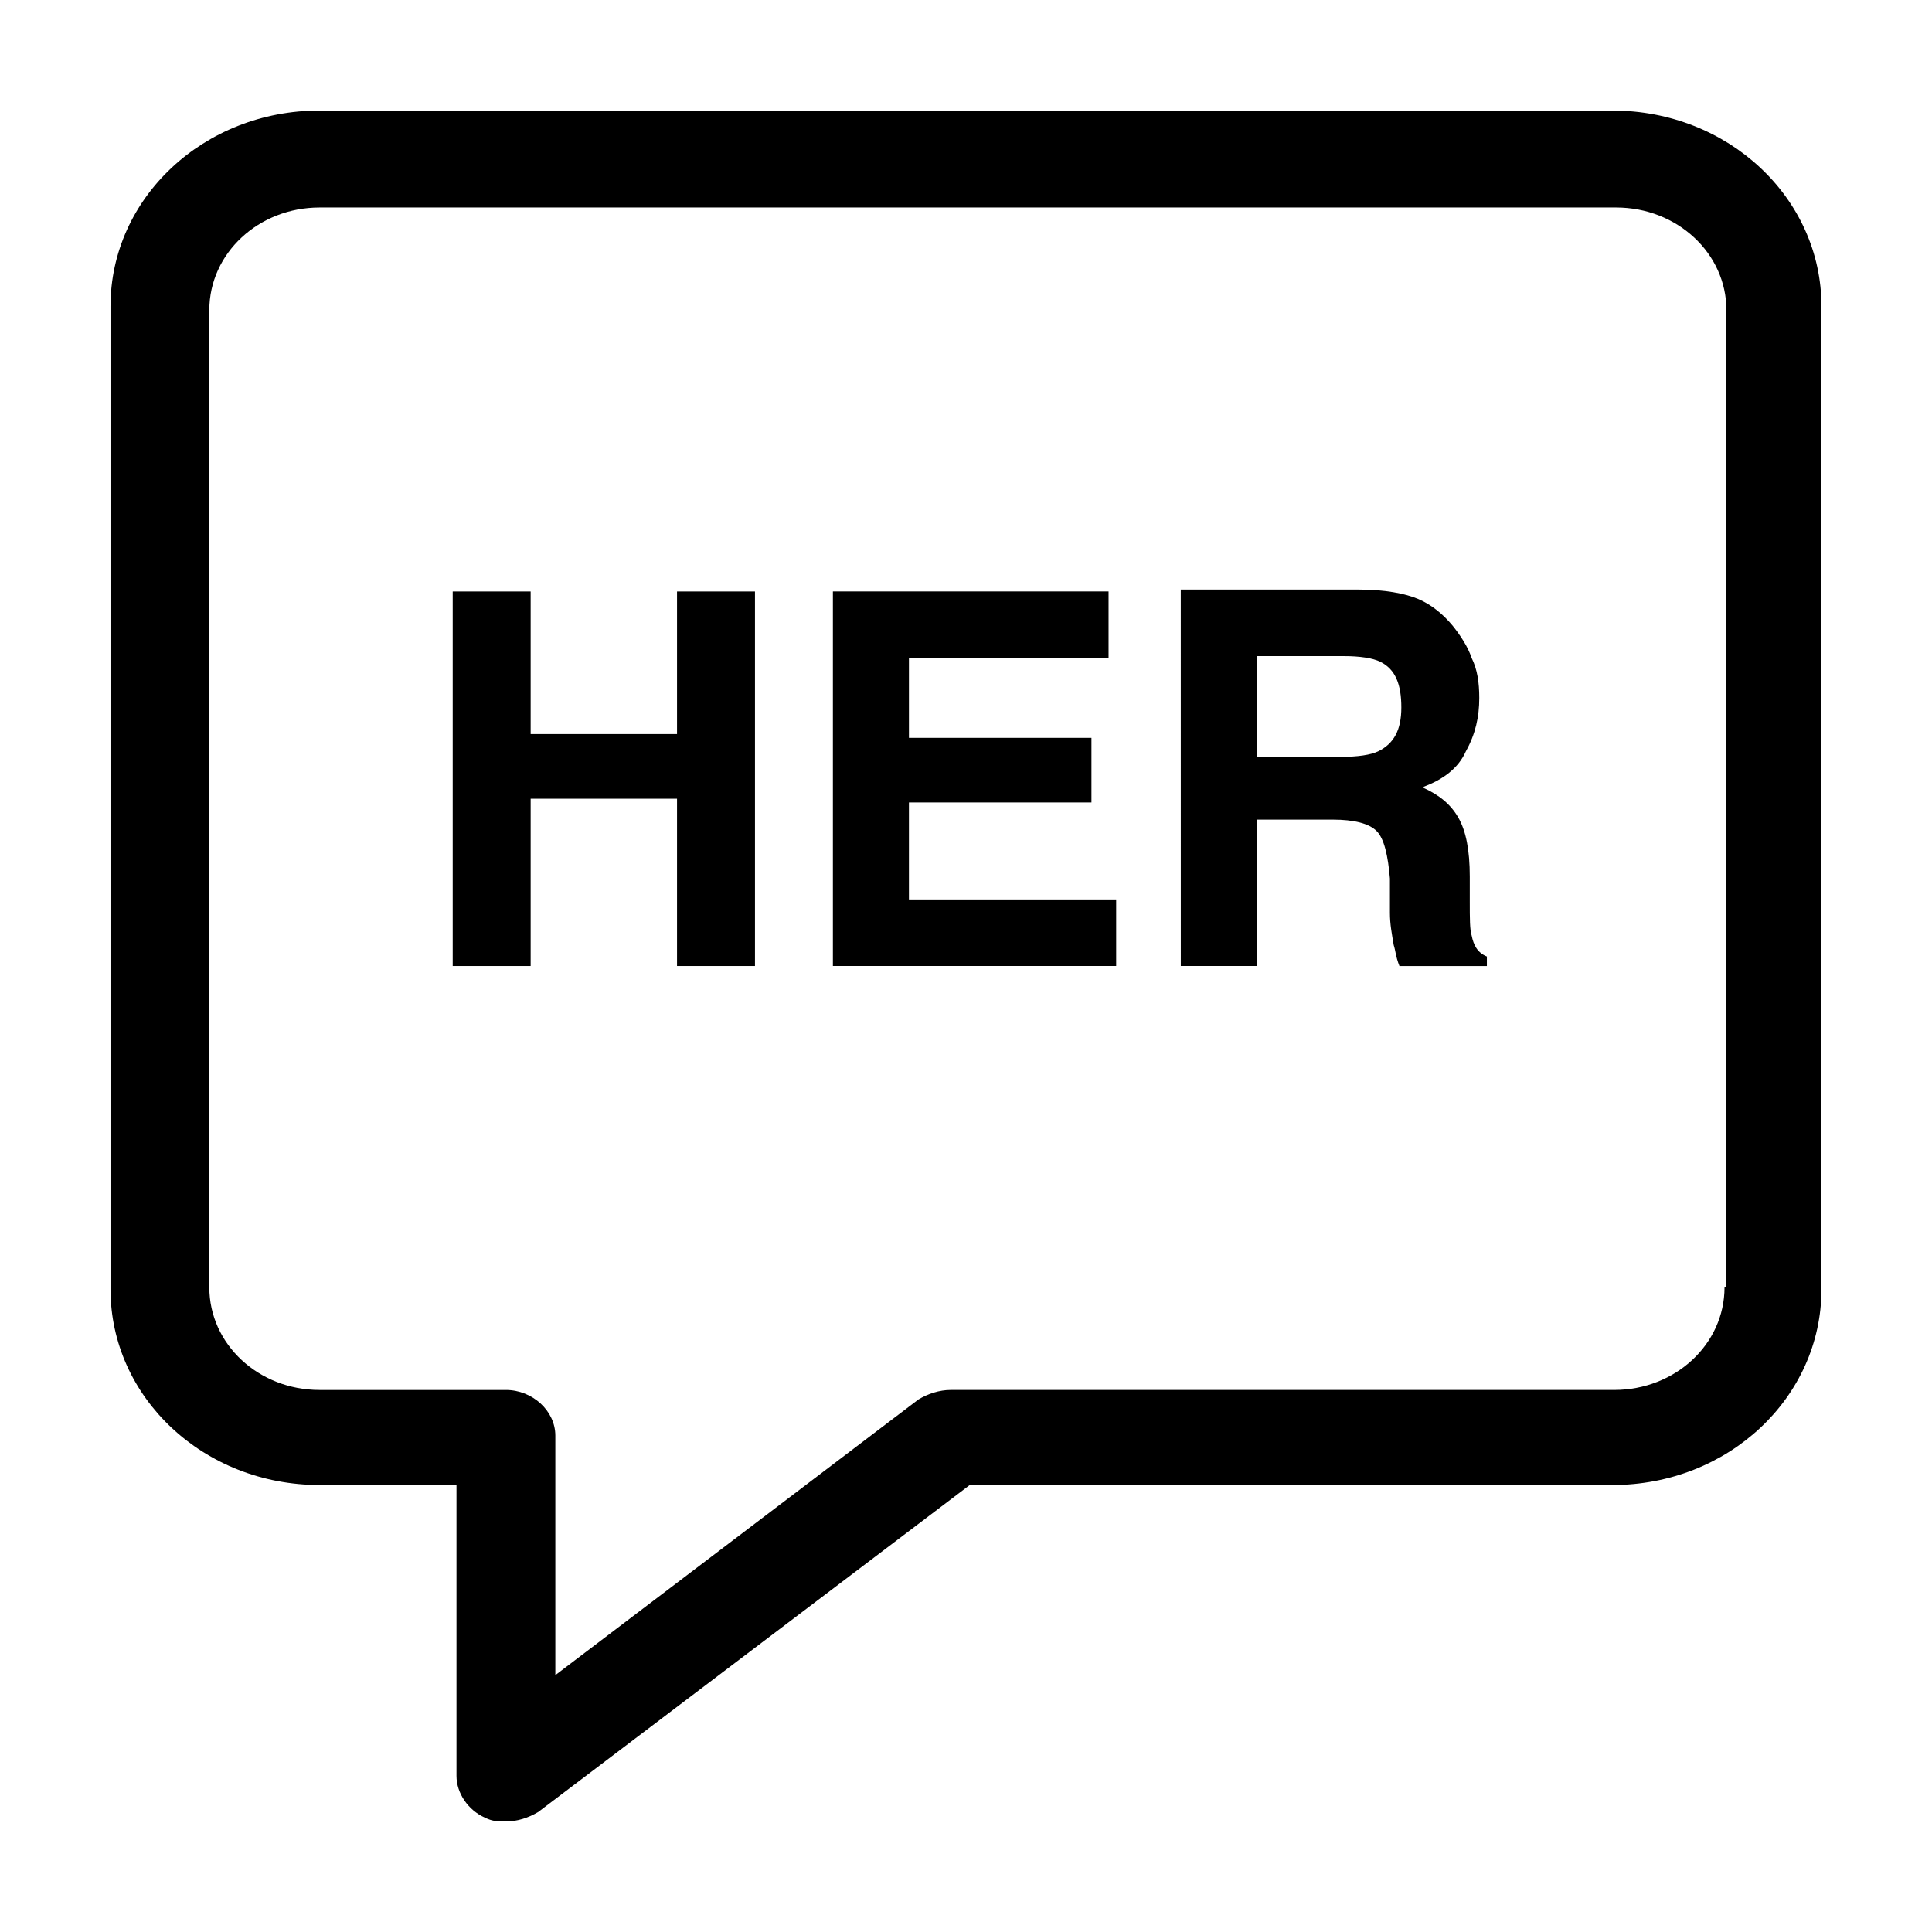 <?xml version="1.0" encoding="UTF-8"?>
<!-- Uploaded to: SVG Repo, www.svgrepo.com, Generator: SVG Repo Mixer Tools -->
<svg fill="#000000" width="800px" height="800px" version="1.1" viewBox="144 144 512 512" xmlns="http://www.w3.org/2000/svg">
 <g>
  <path d="m571.29 173.29h-342.59c-30.73 0-55.418 23.176-55.418 51.891v260.47c0 28.719 24.688 51.891 55.418 51.891h36.273v77.082c0 4.535 3.023 9.07 7.559 11.082 2.016 1.008 3.527 1.008 5.543 1.008 3.023 0 6.047-1.008 8.566-2.519l114.36-86.656 170.29 0.008c30.73 0 55.418-23.176 55.418-51.891v-260.47c0-28.715-24.684-51.891-55.418-51.891zm29.727 311.86c0 15.113-13.098 27.207-29.223 27.207h-175.83c-3.023 0-6.047 1.008-8.566 2.519l-96.227 73.051v-63.477c0-6.551-6.047-12.09-13.098-12.09h-49.375c-16.121 0-29.223-12.09-29.223-27.207v-258.96c0-15.113 13.098-27.207 29.223-27.207h343.6c16.121 0 29.223 12.09 29.223 27.207v258.96z"/>
  <path d="m323.42 338.54h-38.793v-37.789h-20.656v99.254h20.656v-44.336h38.793v44.336h20.656v-99.254h-20.656z"/>
  <path d="m384.88 356.67h48.367v-17.129h-48.367v-21.16h52.902v-17.637h-73.055v99.254h75.07v-17.637h-54.918z"/>
  <path d="m534.01 391.94c-0.504-1.512-0.504-4.535-0.504-9.07v-6.551c0-7.055-1.008-12.09-3.023-15.617-2.016-3.527-5.039-6.047-9.574-8.062 5.543-2.016 9.574-5.039 11.586-9.574 2.519-4.535 3.527-9.07 3.527-14.105 0-4.031-0.504-7.559-2.016-10.578-1.008-3.023-3.023-6.047-5.039-8.566-2.519-3.023-5.543-5.543-9.07-7.055-3.527-1.512-9.07-2.519-15.617-2.519h-47.359l0.008 99.762h20.152v-38.793h20.152c5.543 0 9.574 1.008 11.586 3.023 2.016 2.016 3.023 6.551 3.527 12.594v9.07c0 3.023 0.504 5.543 1.008 8.566 0.504 1.512 0.504 3.023 1.512 5.543h23.176v-2.519c-2.519-1.012-3.527-3.027-4.031-5.547zm-24.688-48.871c-2.016 1.008-5.543 1.512-10.078 1.512h-22.168v-26.703h23.176c4.031 0 7.559 0.504 9.574 1.512 4.031 2.016 5.543 6.047 5.543 12.09 0 6.051-2.016 9.578-6.047 11.59z"/>
 </g>
</svg>